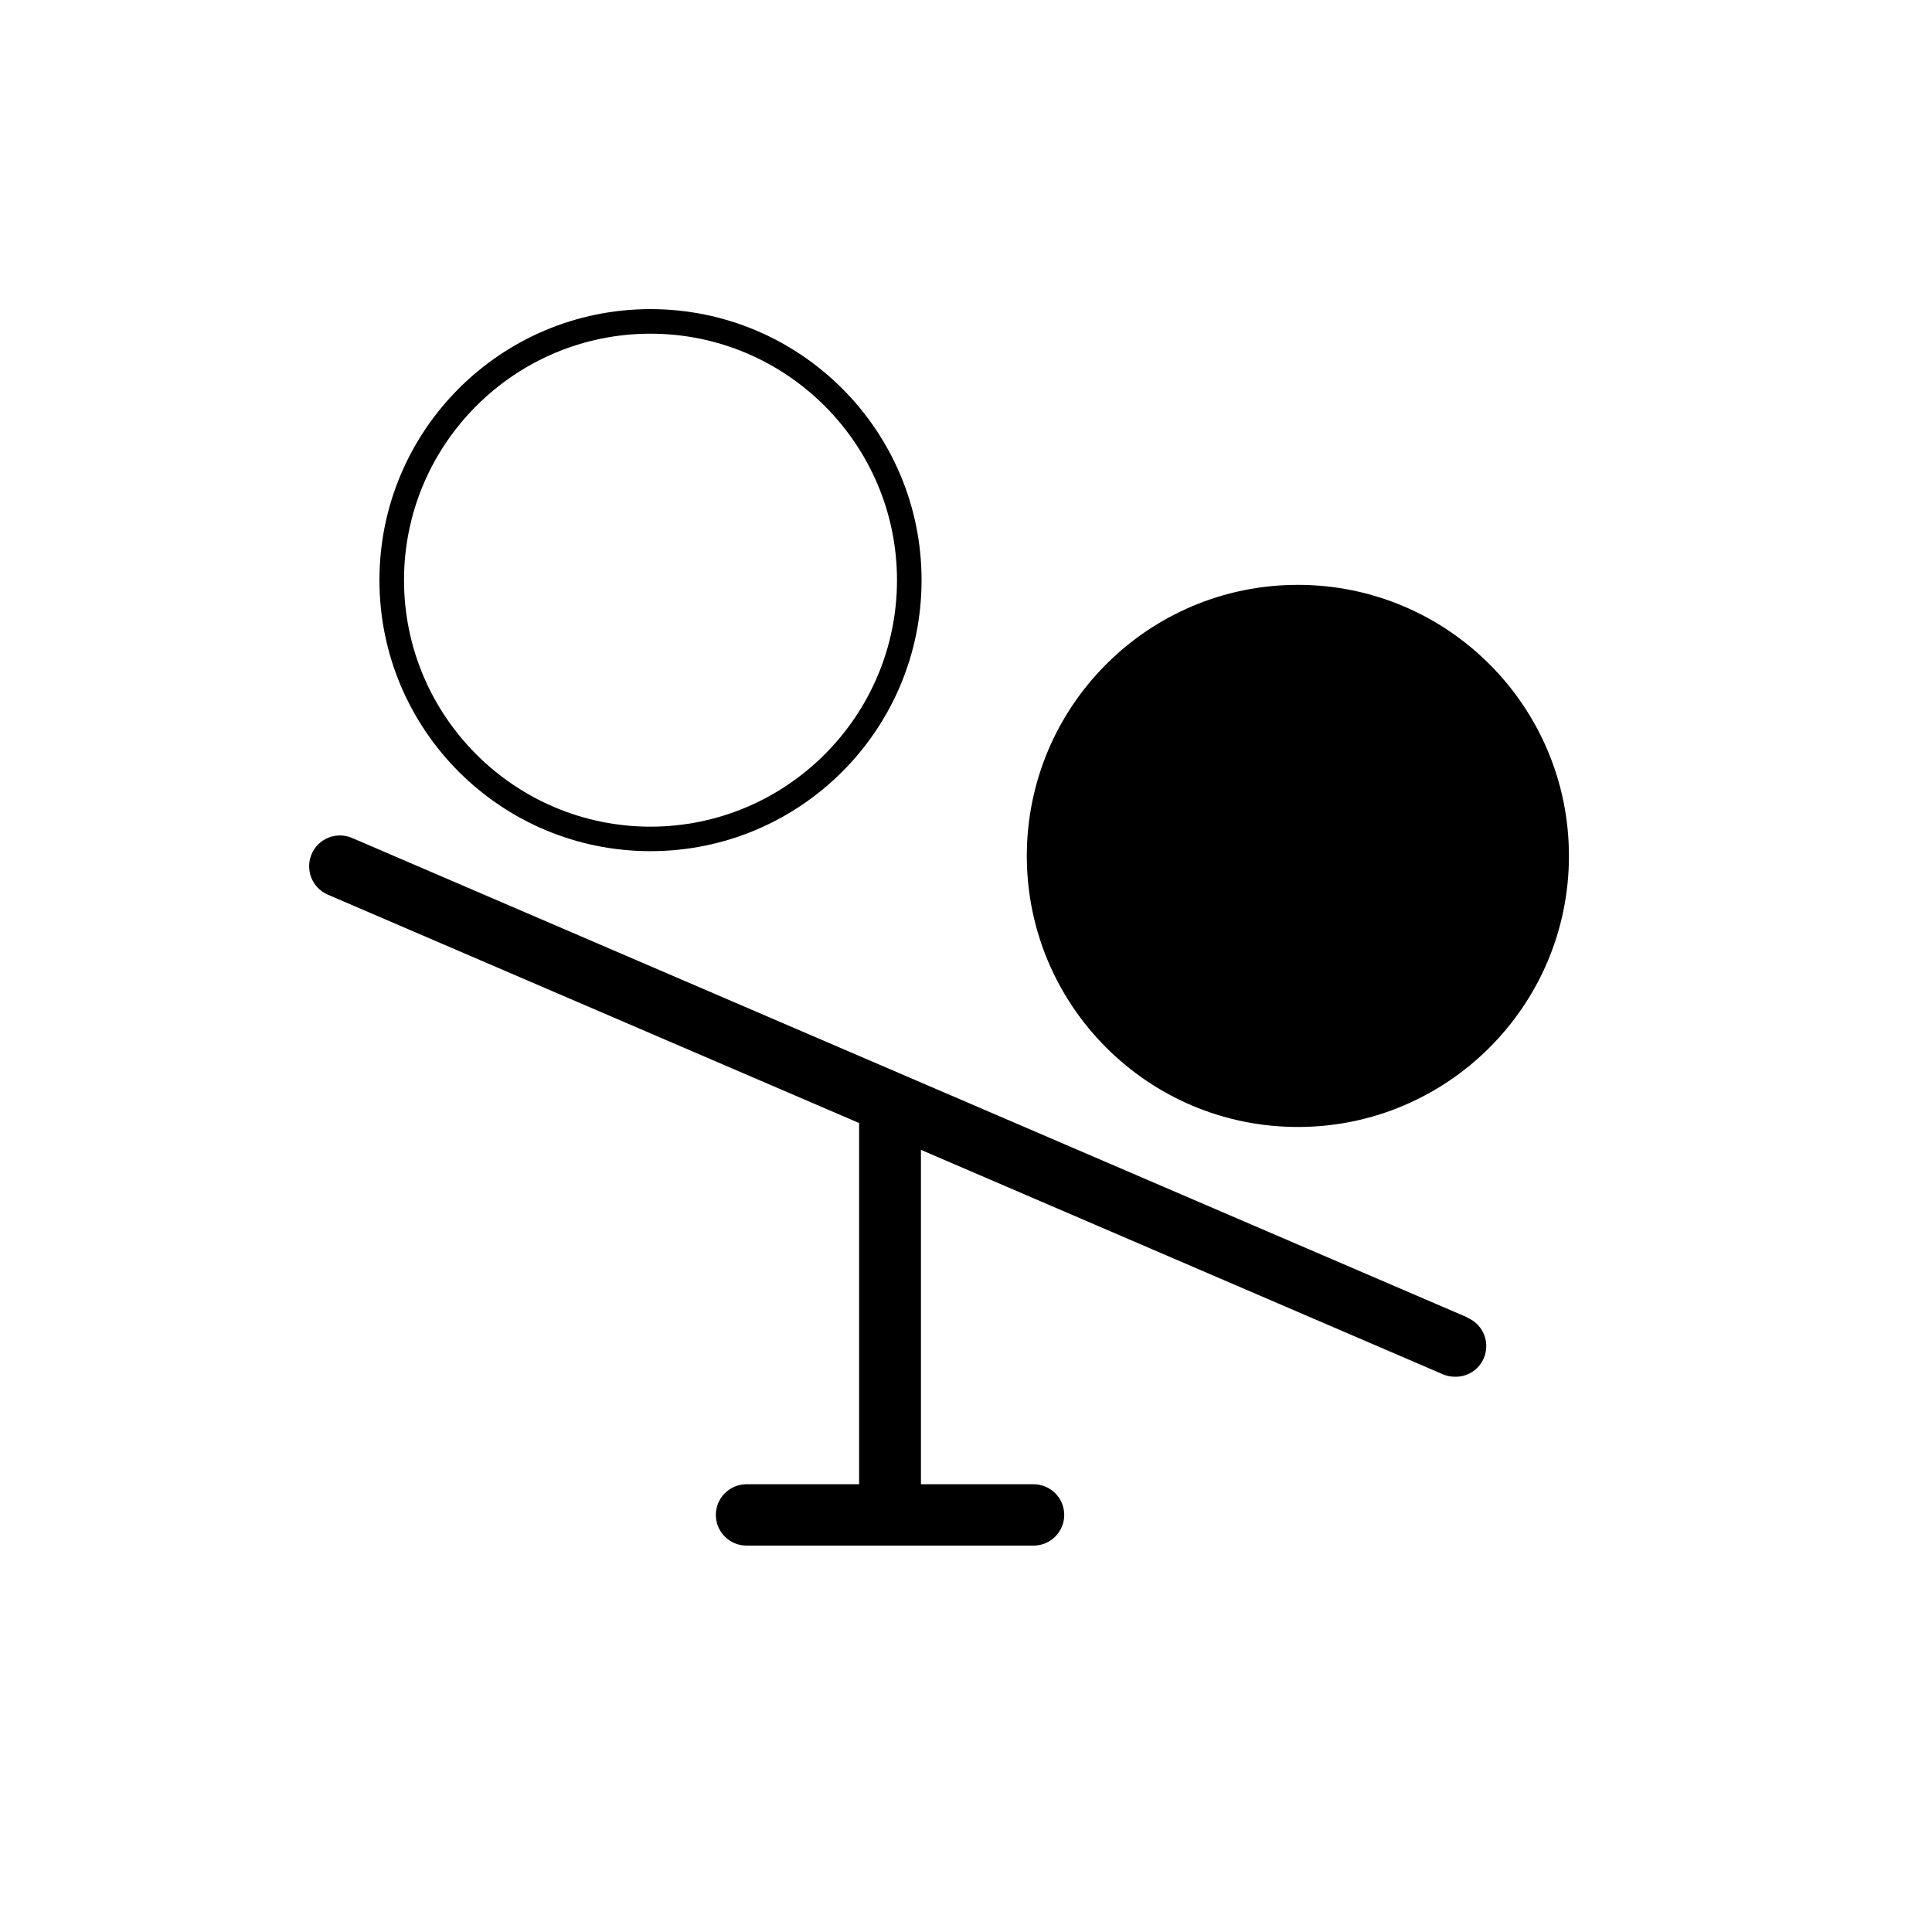 <svg width="25" height="25" viewBox="0 0 25 25" fill="none" xmlns="http://www.w3.org/2000/svg">
<g clip-path="url(#clip0_4001_6748)">
<path d="M8.417 4.318C10.176 4.318 11.607 5.749 11.607 7.507C11.607 9.266 10.176 10.697 8.417 10.697C6.659 10.697 5.228 9.266 5.228 7.507C5.228 5.749 6.658 4.318 8.417 4.318ZM8.417 4C6.48 4 4.91 5.57 4.91 7.507C4.91 9.444 6.48 11.014 8.417 11.014C10.354 11.014 11.925 9.444 11.925 7.507C11.925 5.57 10.354 4 8.417 4Z" fill="black"/>
<path d="M16.794 14.583C18.731 14.583 20.302 13.012 20.302 11.076C20.302 9.139 18.731 7.568 16.794 7.568C14.857 7.568 13.287 9.139 13.287 11.076C13.287 13.012 14.857 14.583 16.794 14.583Z" fill="black"/>
<path d="M18.985 17.046L4.558 10.844C4.355 10.756 4.12 10.848 4.033 11.051C3.946 11.253 4.038 11.488 4.24 11.576L11.117 14.532V19.206H9.66C9.441 19.206 9.263 19.384 9.263 19.603C9.263 19.822 9.441 20 9.66 20H13.374C13.593 20 13.771 19.822 13.771 19.603C13.771 19.384 13.593 19.206 13.374 19.206H11.917V14.879L18.668 17.782C18.718 17.804 18.772 17.815 18.827 17.815C19.046 17.82 19.228 17.647 19.232 17.427C19.236 17.262 19.138 17.113 18.985 17.05V17.046Z" fill="black"/>
</g>
<defs>
<clipPath id="clip0_4001_6748">
<rect width="16.302" height="16" fill="white" transform="translate(4 4)"/>
</clipPath>
</defs>
</svg>
